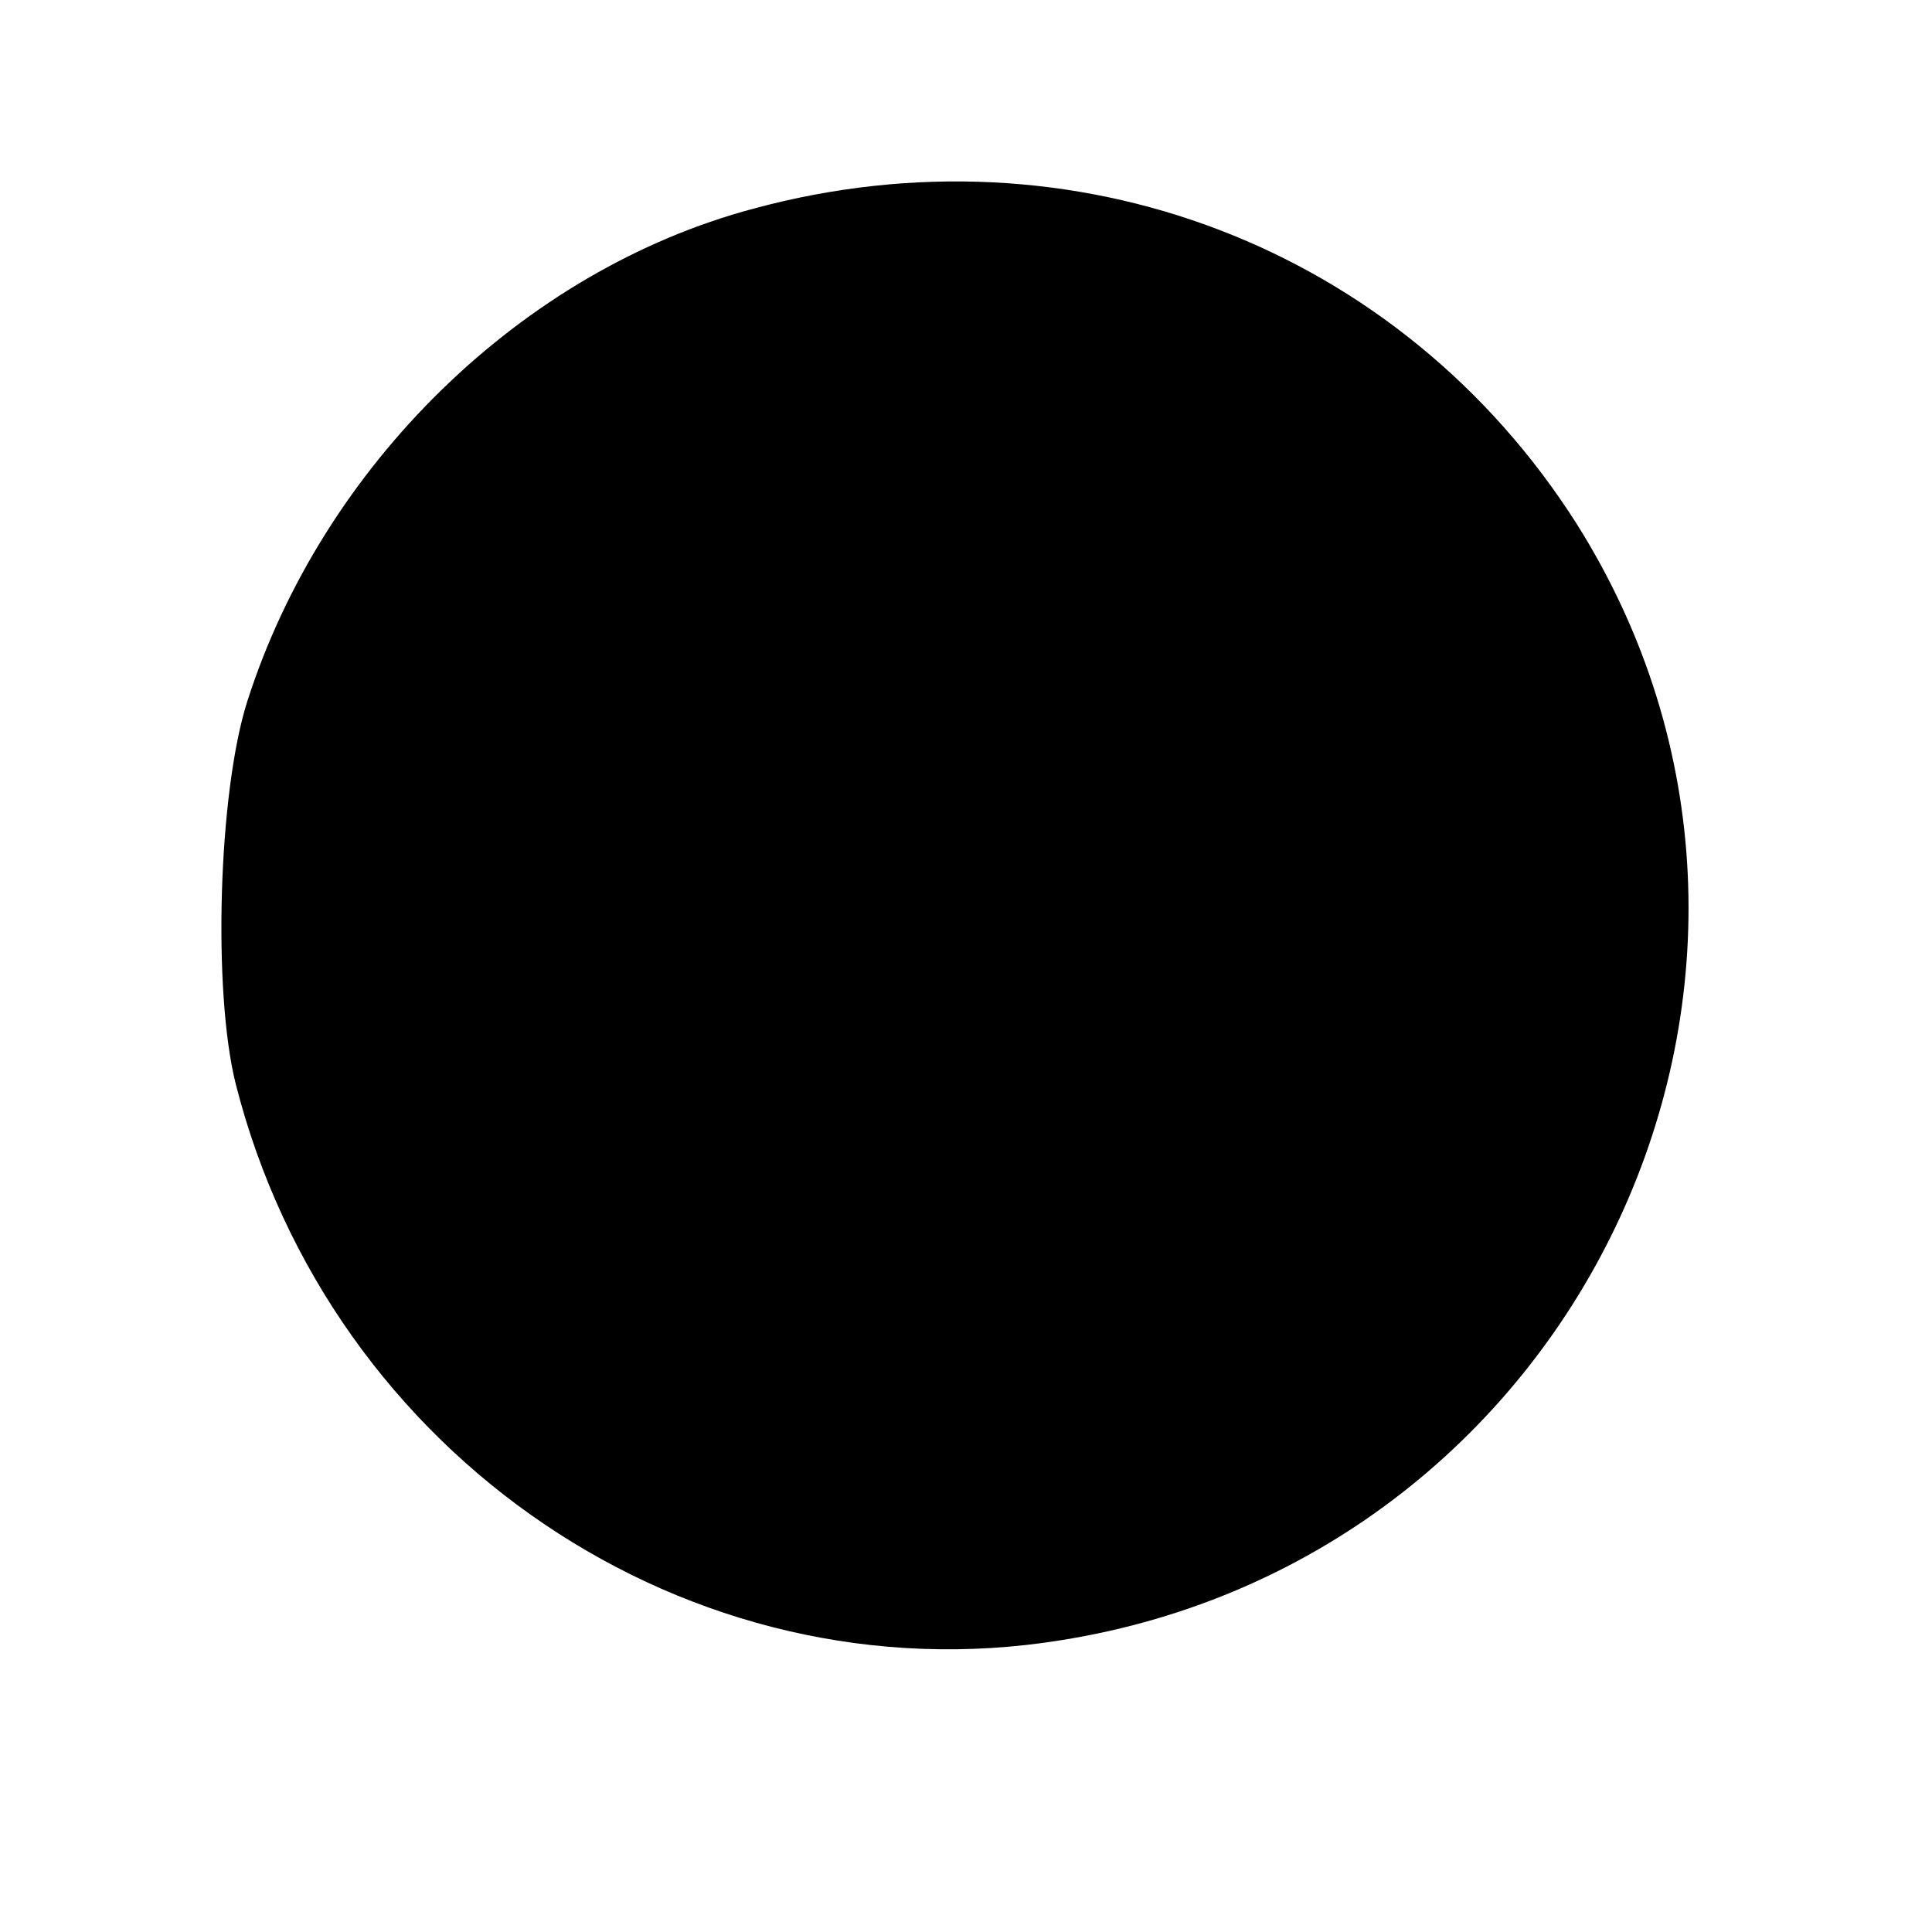 <?xml version="1.0" standalone="no"?>
<!DOCTYPE svg PUBLIC "-//W3C//DTD SVG 20010904//EN"
 "http://www.w3.org/TR/2001/REC-SVG-20010904/DTD/svg10.dtd">
<svg version="1.0" xmlns="http://www.w3.org/2000/svg"
 width="100pt" height="100pt" viewBox="0 0 100 100"
 preserveAspectRatio="xMidYMid meet">
<g transform="translate(0,100) scale(0.1,-0.1)"
fill="#000000" stroke="none">
<path d="M390 892 c-120 -32 -223 -133 -262 -255 -15 -47 -18 -150 -6 -198 49
-193 235 -319 427 -288 271 43 412 348 267 578 -91 143 -260 208 -426 163z"/>
</g>
</svg>
